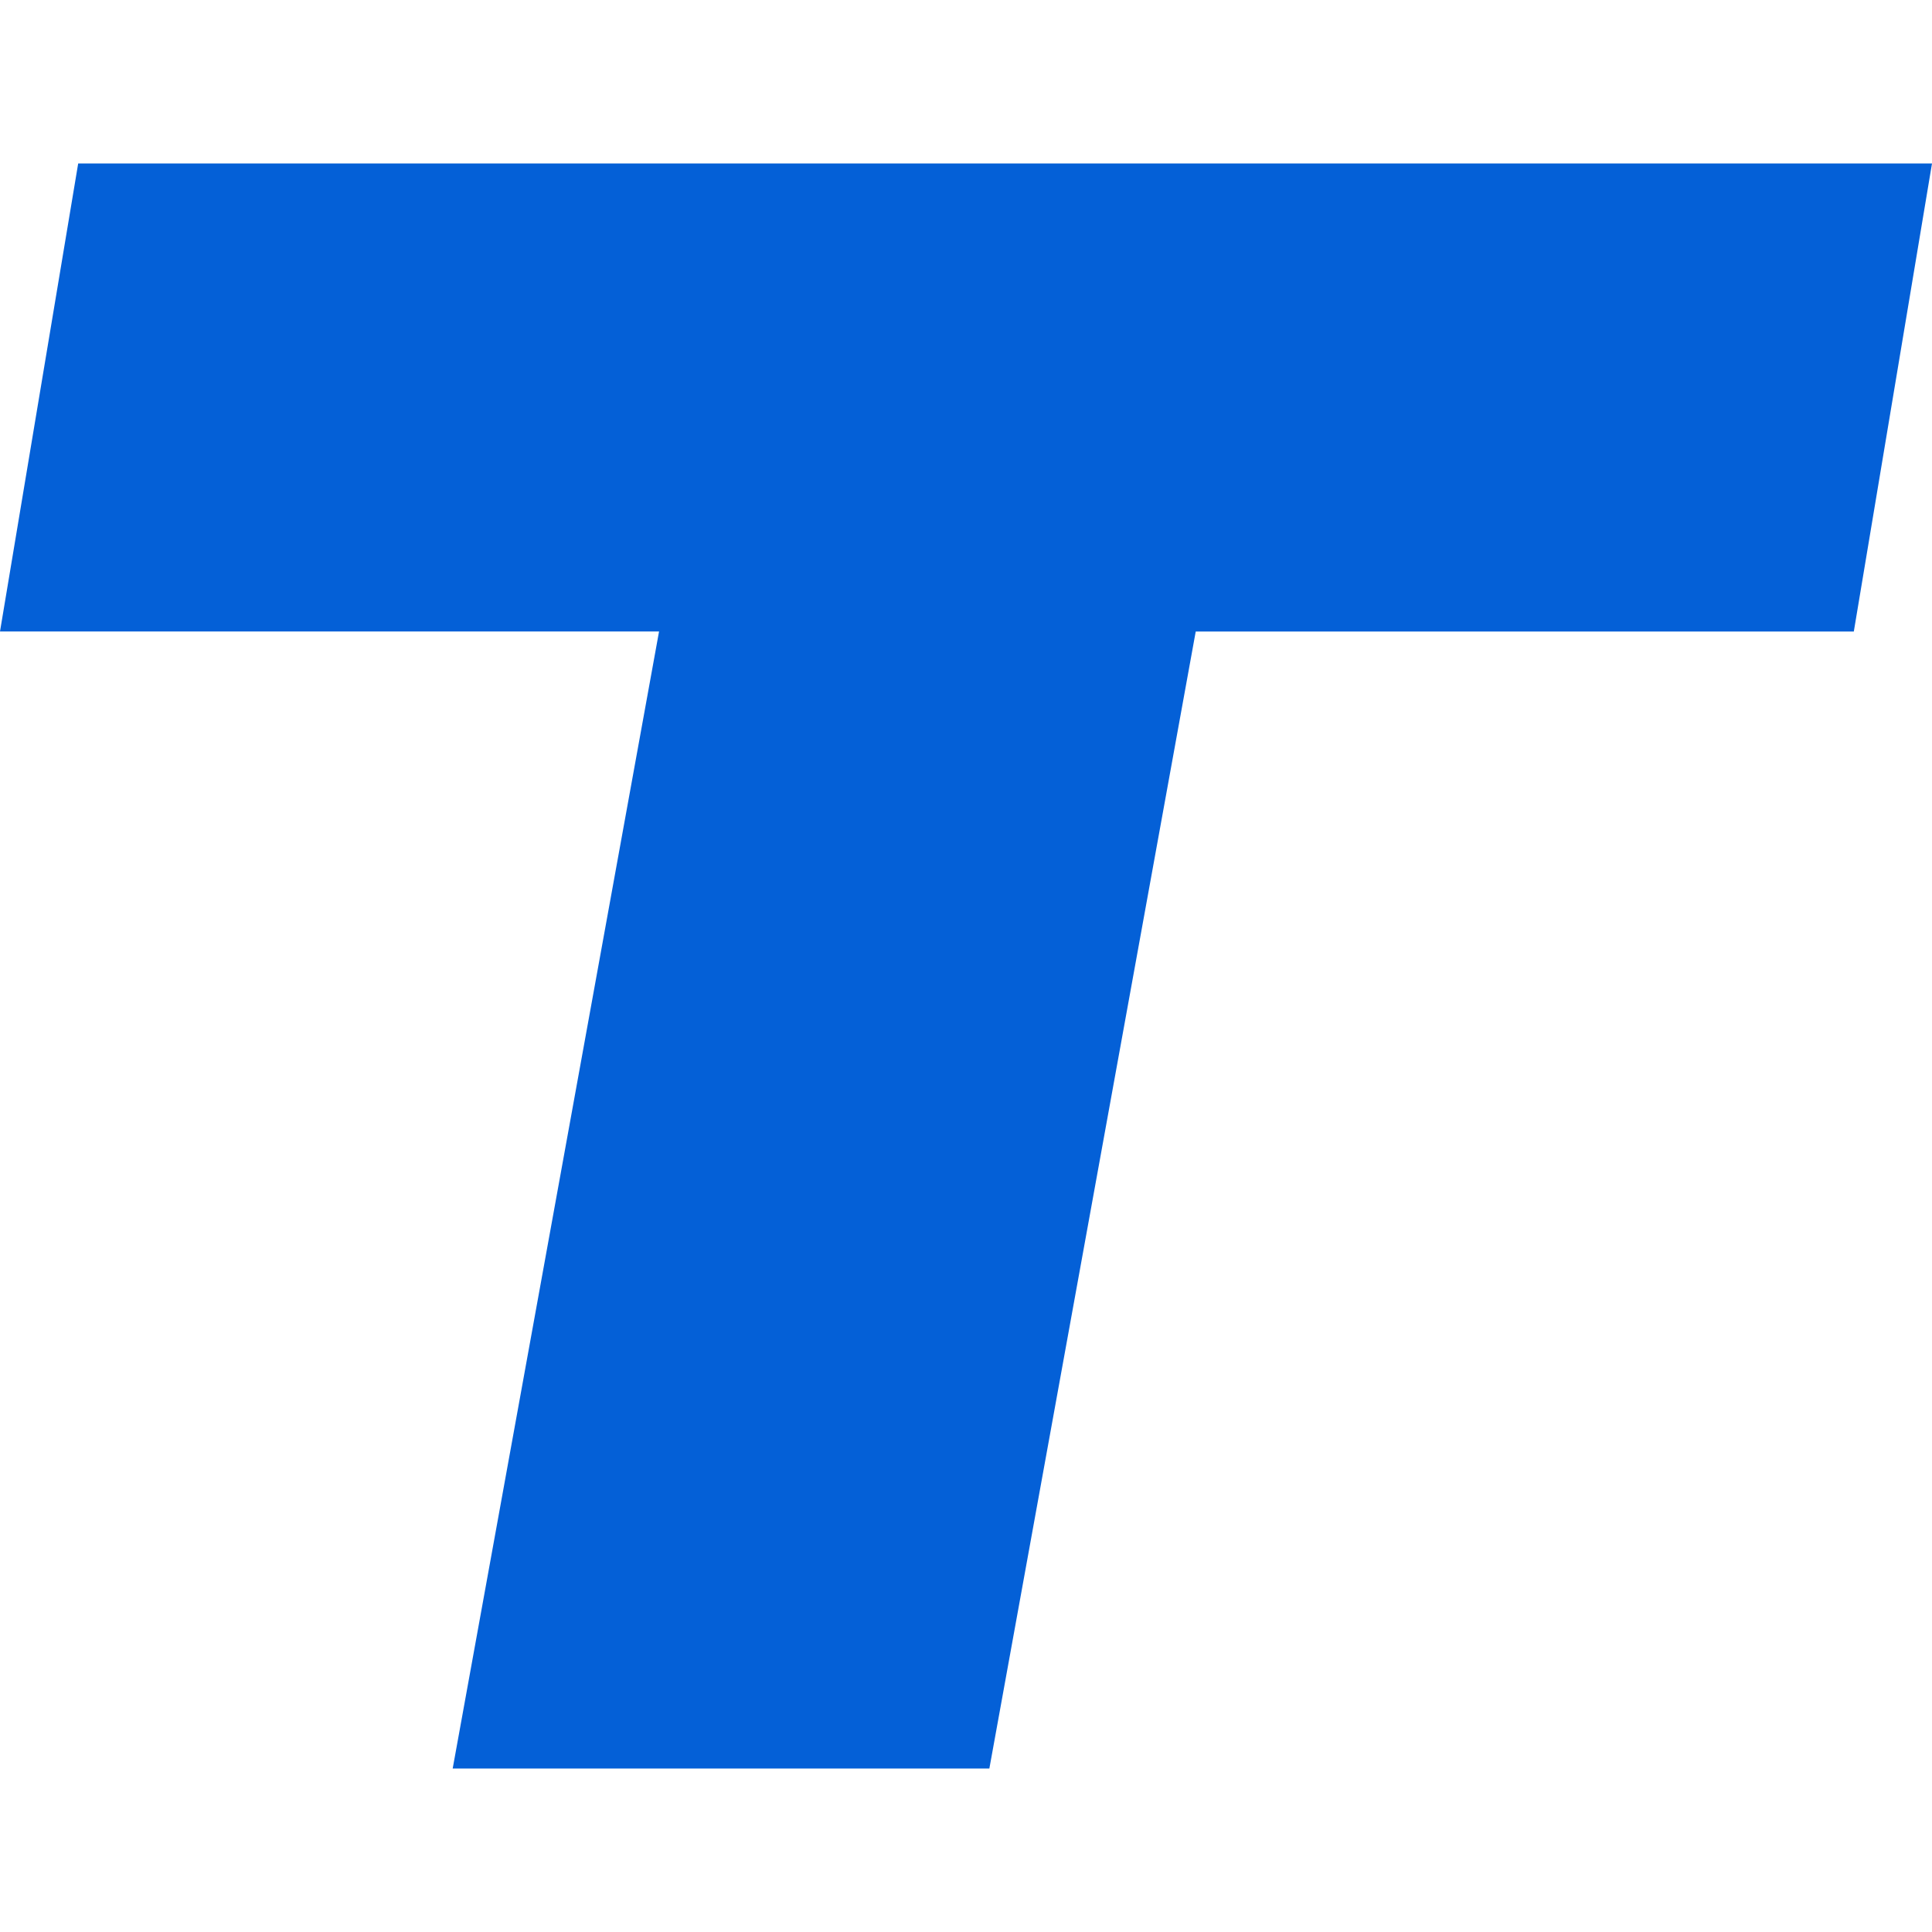 <svg width="32" height="32" viewBox="0 0 32 32" fill="none" xmlns="http://www.w3.org/2000/svg">
<path fill-rule="evenodd" clip-rule="evenodd" d="M0 10.459L1.295 2.708H32L30.705 10.46H19.805L16.387 29.292H7.498L10.916 10.459H0Z" fill="#0460D7"/>
</svg>

